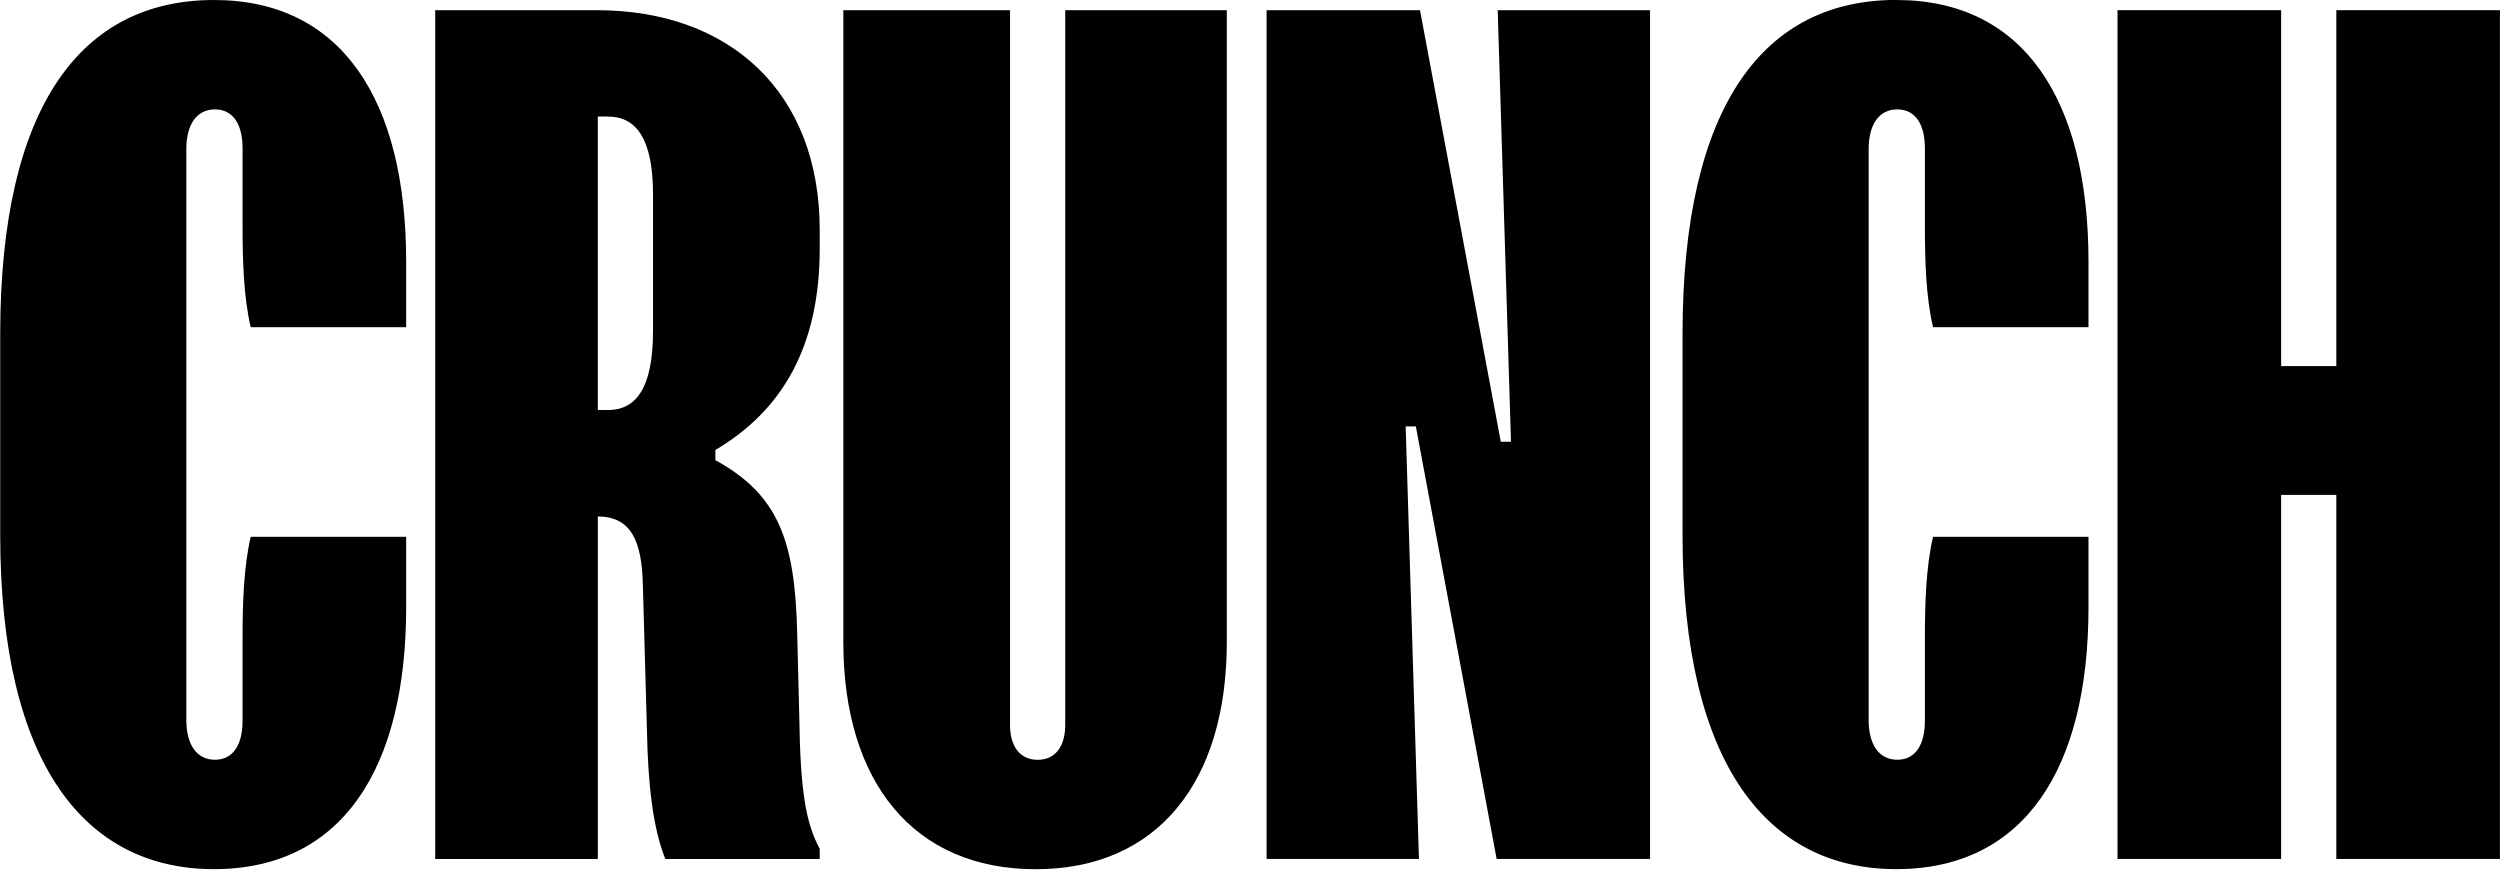 <svg xmlns="http://www.w3.org/2000/svg" id="Warstwa_1" data-name="Warstwa 1" viewBox="0 0 355.58 124.88"><path d="M30.43,0c18.18,0,27.34,14.25,27.34,37.23v9.31h-22.11c-1.02-4.36-1.16-9.45-1.16-14.54v-10.91c0-3.35-1.31-5.53-3.93-5.53s-4.07,2.18-4.07,5.67v81.16c0,3.49,1.45,5.67,4.07,5.67s3.93-2.18,3.93-5.53v-11.64c0-5.09.15-10.18,1.16-14.54h22.11v10.04c0,22.98-9.16,37.23-27.34,37.23S.03,108.94.03,76.07v-28.51C.03,14.69,11.81,0,30.43,0Z"></path><path d="M116.59,32.73v2.62c0,13.82-5.24,22.98-14.84,28.65v1.45c9.02,4.95,11.34,11.49,11.64,24.73l.29,11.64c.15,10.47.87,15.13,2.91,18.91v1.45h-21.96c-1.75-4.36-2.47-10.47-2.62-18.47l-.58-20.65c-.15-5.96-1.6-9.6-6.4-9.6v48.72h-23.13V1.45h22.98c18.91,0,31.71,11.64,31.71,31.27ZM86.48,58.32c3.93,0,6.4-3.05,6.4-11.2v-19.49c0-8-2.47-11.05-6.4-11.05h-1.45v41.74h1.45Z"></path><path d="M147.58,108.07c2.62,0,3.93-2.04,3.93-4.95V1.45h22.98v89.89c0,19.93-9.89,32.29-27.2,32.29s-27.34-12.36-27.34-32.29V1.45h23.71v101.67c0,2.91,1.31,4.95,3.93,4.95Z"></path><path d="M201.97,1.45l11.49,61.38h1.45l-1.89-61.38h21.67v120.72h-21.82l-11.49-61.52h-1.45l1.89,61.52h-21.67V1.45h21.82Z"></path><path d="M269.71,0c18.18,0,27.34,14.25,27.34,37.23v9.31h-22.11c-1.02-4.36-1.16-9.45-1.16-14.54v-10.91c0-3.35-1.31-5.53-3.93-5.53s-4.07,2.18-4.07,5.67v81.16c0,3.49,1.45,5.67,4.07,5.67s3.93-2.18,3.93-5.53v-11.64c0-5.09.15-10.18,1.16-14.54h22.11v10.04c0,22.98-9.16,37.23-27.34,37.23s-30.4-14.69-30.4-47.56v-28.51c0-32.87,11.78-47.56,30.4-47.56Z"></path><path d="M324.45,1.45v50.62h7.85V1.45h23.27v120.72h-23.27v-51.78h-7.85v51.78h-23.27V1.45h23.27Z"></path></svg>